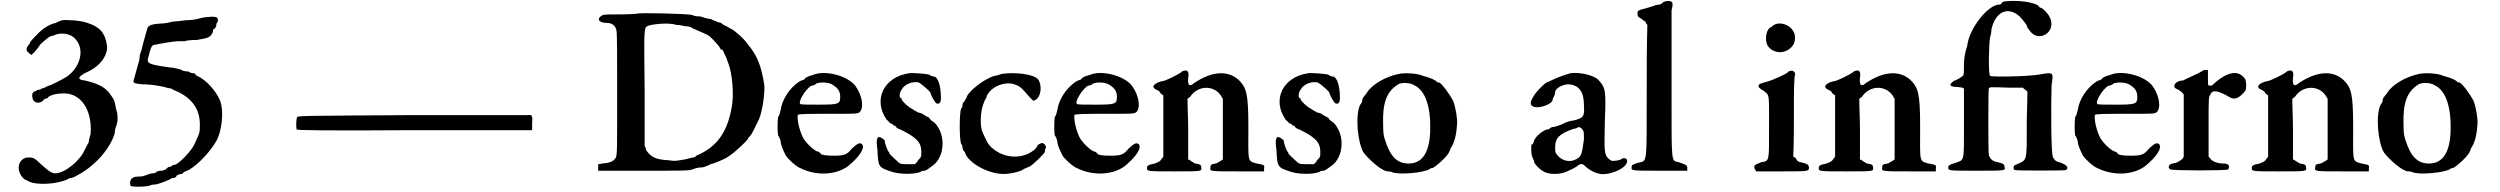 <?xml version='1.0' encoding='utf-8'?>
<svg xmlns="http://www.w3.org/2000/svg" xmlns:xlink="http://www.w3.org/1999/xlink" width="377px" height="29px" viewBox="0 0 3773 294" version="1.1">
<defs>
<path id="gl5634" d="M 70 2 C 68 3 64 4 61 6 C 51 8 40 15 32 24 C 22 34 21 36 21 37 C 21 38 20 39 19 40 C 15 45 15 49 20 52 C 21 54 22 54 24 55 C 25 54 26 52 28 51 C 32 46 34 44 37 39 C 39 37 51 26 54 26 C 54 26 56 26 58 25 C 68 20 84 22 91 31 C 105 46 99 73 78 88 C 72 92 52 102 50 102 C 49 103 46 103 44 105 C 42 106 38 106 37 108 C 36 108 33 108 32 109 C 31 110 30 110 28 111 C 25 112 24 116 25 120 C 26 128 34 130 40 126 C 42 124 44 122 44 122 C 45 122 46 122 48 121 C 50 117 61 114 69 114 C 98 111 117 138 114 176 C 112 182 111 188 111 189 C 110 190 108 195 105 200 C 98 217 74 236 60 236 C 54 236 48 231 38 222 C 28 212 25 211 16 212 C 6 214 1 225 6 236 C 8 241 13 246 15 246 C 15 246 19 248 21 249 C 32 254 62 253 79 245 C 81 243 85 243 85 243 C 88 243 109 231 118 222 C 135 208 148 187 151 174 C 151 171 152 166 153 164 C 156 158 156 145 153 138 C 151 126 150 123 146 118 C 138 105 127 99 105 94 C 93 93 94 88 109 81 C 129 72 141 55 139 40 C 136 21 128 12 109 6 C 99 2 76 1 70 2 z" fill="black"/><!-- width=163 height=259 -->
<path id="gl5131" d="M 108 4 C 102 6 92 7 86 7 C 79 8 70 9 67 9 C 63 10 55 12 48 12 C 33 13 28 15 27 22 C 22 39 20 48 19 52 C 18 55 16 60 16 62 C 16 66 15 70 14 73 C 6 102 6 100 7 102 C 8 104 19 105 25 105 C 33 105 52 108 57 110 C 60 111 62 111 63 111 C 64 111 70 115 76 117 C 99 129 109 146 108 170 C 108 181 106 182 100 196 C 96 206 75 228 69 228 C 68 228 67 228 66 229 C 64 231 62 231 62 231 C 61 231 58 232 56 235 C 54 236 51 237 50 237 C 49 237 45 237 43 238 C 40 241 37 241 36 241 C 34 241 30 242 25 244 C 21 246 15 246 13 246 C 3 246 0 252 2 260 C 4 262 21 262 31 260 C 34 258 39 258 40 258 C 43 258 60 252 64 249 C 66 248 68 248 69 248 C 69 248 72 247 73 244 C 75 243 78 242 79 242 C 80 242 81 242 82 241 C 82 240 85 238 86 238 C 99 234 122 211 133 192 C 142 176 145 146 139 130 C 133 115 118 99 106 93 C 104 92 102 91 102 91 C 102 90 100 88 99 88 C 98 88 94 88 92 86 C 90 85 87 85 86 85 C 85 85 81 84 78 82 C 74 81 66 79 61 79 C 27 74 26 73 30 61 C 32 52 34 46 37 45 C 40 44 68 39 74 39 C 78 39 82 39 85 39 C 86 38 96 37 104 37 C 122 34 124 33 128 25 C 128 22 129 20 130 20 C 130 20 132 19 133 16 C 133 13 134 10 135 10 C 136 9 136 4 134 3 C 133 1 120 1 108 4 z" fill="black"/><!-- width=154 height=270 -->
<path id="gl4869" d="M 178 3 C 16 4 4 4 3 6 C 1 8 1 22 2 25 C 3 26 40 27 183 26 C 242 26 302 26 362 26 C 362 22 362 20 362 16 C 363 4 362 2 356 3 C 354 3 273 3 178 3 z" fill="black"/><!-- width=369 height=33 -->
<path id="gl7681" d="M 62 2 C 61 2 50 3 38 3 C 22 3 13 3 10 4 C 0 9 3 16 16 16 C 25 16 30 21 31 28 C 32 32 32 75 32 124 C 32 214 32 216 30 222 C 26 228 21 230 9 231 C 8 231 6 232 3 232 C 3 234 3 236 3 237 C 3 238 3 241 3 242 C 26 242 49 242 72 242 C 133 242 142 242 147 240 C 152 238 157 237 160 237 C 164 237 166 236 168 235 C 169 235 171 234 175 232 C 180 231 198 224 204 219 C 213 213 232 195 232 193 C 232 192 234 190 236 188 C 238 186 242 177 249 163 C 254 151 258 124 257 111 C 252 80 246 66 232 49 C 226 40 211 27 206 25 C 205 25 201 22 199 21 C 196 20 193 18 193 18 C 192 16 188 15 186 15 C 183 13 178 12 175 10 C 172 10 168 9 165 8 C 163 7 159 6 157 6 C 154 6 151 6 147 4 C 142 2 63 0 62 2 M 122 19 C 126 19 132 20 135 21 C 140 21 145 22 147 24 C 162 31 169 33 174 37 C 180 43 189 52 190 56 C 190 57 192 57 193 57 C 193 57 199 68 202 78 C 208 93 211 126 207 146 C 200 184 184 206 153 219 C 151 222 147 222 146 222 C 145 222 140 224 134 225 C 126 226 122 228 111 226 C 92 225 84 222 76 210 C 76 207 75 206 74 204 C 74 175 74 147 74 118 C 73 26 73 24 78 21 C 84 18 111 15 122 19 z" fill="black"/><!-- width=265 height=249 -->
<path id="gl1" d="M 62 3 C 58 4 55 6 52 6 C 50 7 48 8 46 9 C 45 10 44 12 43 12 C 43 12 39 13 36 15 C 21 25 10 43 8 58 C 7 62 6 67 4 69 C 3 76 3 92 4 97 C 6 99 7 103 8 106 C 8 112 12 120 16 128 C 19 133 32 145 38 147 C 62 159 92 158 111 144 C 128 130 138 116 132 110 C 128 108 126 109 117 117 C 109 127 105 128 88 128 C 76 128 74 127 70 126 C 68 123 66 122 66 122 C 61 122 49 111 43 102 C 38 93 33 76 34 66 C 34 64 51 64 80 64 C 123 64 124 64 128 62 C 136 56 133 36 122 21 C 111 7 81 -2 62 3 M 88 20 C 96 25 99 30 99 38 C 99 49 97 50 66 50 C 50 50 39 50 38 49 C 34 46 46 26 55 21 C 57 21 60 20 61 19 C 64 15 82 15 88 20 z" fill="black"/><!-- width=145 height=164 -->
<path id="gl4" d="M 55 2 C 16 8 0 43 21 73 C 24 75 26 79 28 79 C 28 79 31 80 31 81 C 31 82 32 82 33 82 C 34 82 36 84 36 85 C 37 86 39 87 42 88 C 67 100 74 108 74 122 C 74 130 74 130 69 135 C 68 138 66 139 64 141 C 61 141 57 141 54 141 C 46 141 43 141 40 139 C 36 135 25 126 25 124 C 25 123 25 122 24 122 C 22 120 18 108 18 105 C 18 104 16 103 15 102 C 7 96 4 100 7 120 C 8 145 9 146 27 152 C 40 157 66 157 74 152 C 76 151 78 151 79 151 C 81 151 88 146 93 142 C 105 132 110 112 104 94 C 102 87 96 78 92 76 C 92 76 88 74 86 70 C 82 68 78 66 76 64 C 74 63 70 62 69 62 C 69 61 64 60 61 57 C 54 54 44 44 44 42 C 44 40 43 40 43 40 C 40 40 40 32 44 27 C 48 19 60 14 70 16 C 74 18 88 30 88 32 C 88 34 94 46 97 48 C 102 50 104 46 104 40 C 104 20 99 7 93 7 C 92 7 88 6 86 4 C 82 3 61 1 55 2 z" fill="black"/><!-- width=115 height=163 -->
<path id="gl5641" d="M 72 3 C 69 4 63 6 61 6 C 45 10 18 32 18 40 C 16 42 16 43 15 45 C 13 46 12 49 12 50 C 12 51 12 54 10 56 C 7 61 7 104 10 110 C 12 112 12 115 12 116 C 12 117 13 120 14 121 C 15 121 16 123 16 124 C 21 139 51 156 75 156 C 85 156 103 152 106 148 C 108 148 110 146 114 145 C 121 141 138 124 138 122 C 138 121 138 118 139 117 C 140 115 140 115 138 111 C 134 108 134 108 130 110 C 128 111 126 112 126 114 C 126 115 124 116 123 118 C 105 134 76 133 57 116 C 51 111 49 106 43 93 C 37 80 40 52 48 40 C 48 40 49 38 49 37 C 56 21 80 13 94 20 C 100 22 103 25 115 39 C 120 44 120 45 123 43 C 132 39 134 21 128 12 C 122 3 91 0 72 3 z" fill="black"/><!-- width=150 height=164 -->
<path id="gl2" d="M 62 3 C 58 4 55 6 52 6 C 50 7 48 8 46 9 C 45 10 44 12 43 12 C 43 12 39 13 36 15 C 21 25 10 43 8 58 C 7 62 6 67 4 69 C 3 76 3 92 4 97 C 6 99 7 103 8 106 C 8 112 12 120 16 128 C 19 133 32 145 38 147 C 62 159 92 158 111 144 C 128 130 138 116 132 110 C 128 108 126 109 117 117 C 109 127 105 128 88 128 C 76 128 74 127 70 126 C 68 123 66 122 66 122 C 61 122 49 111 43 102 C 38 93 33 76 34 66 C 34 64 51 64 80 64 C 123 64 124 64 128 62 C 136 56 133 36 122 21 C 111 7 81 -2 62 3 M 88 20 C 96 25 99 30 99 38 C 99 49 97 50 66 50 C 50 50 39 50 38 49 C 34 46 46 26 55 21 C 57 21 60 20 61 19 C 64 15 82 15 88 20 z" fill="black"/><!-- width=145 height=164 -->
<path id="gl6" d="M 55 3 C 50 8 28 18 25 18 C 24 18 20 19 18 20 C 9 24 9 28 15 31 C 18 32 21 34 22 37 C 24 38 25 39 26 40 C 26 56 26 72 26 87 C 26 102 26 117 26 133 C 26 134 25 135 24 136 C 21 141 20 141 13 144 C 3 146 1 147 1 151 C 1 156 2 156 43 156 C 85 156 85 156 84 150 C 84 146 82 145 75 144 C 74 144 70 141 68 140 C 67 139 66 138 64 138 C 64 122 64 106 64 91 C 64 76 63 61 63 45 C 64 44 66 43 67 42 C 79 24 103 24 114 40 C 115 42 116 44 117 45 C 117 61 117 76 117 91 C 117 106 117 122 117 138 C 116 138 115 139 114 140 C 111 141 108 144 106 144 C 99 145 98 146 98 150 C 97 156 97 156 140 156 C 153 156 166 156 180 156 C 180 154 180 153 180 152 C 181 146 180 146 169 144 C 154 140 156 142 156 88 C 156 36 153 28 141 16 C 124 1 100 3 73 21 C 66 27 63 25 64 13 C 66 2 62 0 55 3 z" fill="black"/><!-- width=188 height=164 -->
<path id="gl5" d="M 55 2 C 16 8 0 43 21 73 C 24 75 26 79 28 79 C 28 79 31 80 31 81 C 31 82 32 82 33 82 C 34 82 36 84 36 85 C 37 86 39 87 42 88 C 67 100 74 108 74 122 C 74 130 74 130 69 135 C 68 138 66 139 64 141 C 61 141 57 141 54 141 C 46 141 43 141 40 139 C 36 135 25 126 25 124 C 25 123 25 122 24 122 C 22 120 18 108 18 105 C 18 104 16 103 15 102 C 7 96 4 100 7 120 C 8 145 9 146 27 152 C 40 157 66 157 74 152 C 76 151 78 151 79 151 C 81 151 88 146 93 142 C 105 132 110 112 104 94 C 102 87 96 78 92 76 C 92 76 88 74 86 70 C 82 68 78 66 76 64 C 74 63 70 62 69 62 C 69 61 64 60 61 57 C 54 54 44 44 44 42 C 44 40 43 40 43 40 C 40 40 40 32 44 27 C 48 19 60 14 70 16 C 74 18 88 30 88 32 C 88 34 94 46 97 48 C 102 50 104 46 104 40 C 104 20 99 7 93 7 C 92 7 88 6 86 4 C 82 3 61 1 55 2 z" fill="black"/><!-- width=115 height=163 -->
<path id="gl9" d="M 69 3 C 49 7 28 19 20 32 C 19 34 15 38 14 40 C 13 42 13 44 13 45 C 13 45 12 48 10 50 C 2 66 6 108 15 123 C 24 135 44 152 52 152 C 54 152 56 152 58 153 C 69 158 109 154 117 148 C 117 147 120 147 120 147 C 123 147 144 129 146 122 C 147 121 148 118 148 117 C 153 110 157 99 158 80 C 159 73 156 54 152 44 C 148 36 134 16 130 16 C 129 16 128 16 127 15 C 126 13 118 9 106 6 C 98 2 78 1 69 3 M 92 20 C 110 28 118 54 117 90 C 116 123 105 140 84 140 C 67 140 56 130 48 104 C 46 99 45 93 45 80 C 44 48 50 30 68 19 C 72 16 86 16 92 20 z" fill="black"/><!-- width=168 height=163 -->
<path id="gl4871" d="M 63 2 C 50 6 42 9 34 13 C 32 14 30 15 27 16 C 22 19 9 32 6 39 C 0 48 2 54 13 54 C 21 54 36 48 36 43 C 36 42 37 39 38 38 C 39 36 40 33 40 31 C 40 25 52 18 63 19 C 76 21 84 30 84 50 C 85 68 84 70 69 74 C 62 75 58 76 48 81 C 44 82 40 84 38 84 C 36 84 33 85 32 86 C 32 87 30 88 27 88 C 19 91 8 100 7 108 C 6 109 6 111 4 111 C 3 112 3 128 6 132 C 7 134 8 136 8 138 C 8 140 15 148 22 152 C 30 157 46 157 56 153 C 63 150 74 145 76 142 C 81 140 82 140 88 146 C 96 152 100 154 109 156 C 126 158 151 146 150 136 C 150 132 145 130 140 134 C 138 135 133 136 127 136 C 126 136 123 134 121 132 C 115 126 115 120 116 75 C 118 28 117 24 106 12 C 98 4 75 0 63 2 M 81 87 C 84 91 84 91 84 103 C 81 126 80 129 73 133 C 63 139 51 136 44 128 C 40 123 40 123 40 115 C 40 100 48 94 68 87 C 70 87 73 86 74 85 C 76 84 78 84 81 87 z" fill="black"/><!-- width=159 height=164 -->
<path id="gl5638" d="M 52 3 C 50 4 48 7 45 7 C 43 7 40 8 39 8 C 38 9 33 10 27 12 C 12 16 12 16 12 20 C 12 24 12 25 15 27 C 18 28 21 32 24 33 C 25 36 26 37 27 38 C 26 72 26 105 26 139 C 26 257 27 245 12 249 C 4 252 3 252 3 255 C 2 261 2 261 46 261 C 61 261 74 261 88 261 C 88 260 88 259 88 257 C 88 253 87 252 75 248 C 63 245 64 254 64 132 C 64 72 64 22 64 16 C 66 8 66 4 64 3 C 63 1 56 1 52 3 z" fill="black"/><!-- width=96 height=269 -->
<path id="gl4872" d="M 36 3 C 33 4 31 6 30 7 C 21 10 19 27 24 36 C 33 49 52 49 62 36 C 67 30 67 18 62 12 C 56 3 43 0 36 3 M 60 74 C 57 75 56 75 56 75 C 56 78 34 87 26 90 C 12 94 10 94 10 98 C 10 100 13 102 18 105 C 27 112 26 109 26 160 C 26 213 27 212 14 214 C 4 218 2 219 4 224 C 4 225 6 226 6 228 C 19 228 32 228 45 228 C 87 228 87 228 87 222 C 87 218 84 216 74 214 C 70 213 69 212 67 208 C 66 207 64 206 63 205 C 64 184 64 164 64 144 C 64 111 64 82 66 80 C 66 76 63 74 60 74 z" fill="black"/><!-- width=97 height=236 -->
<path id="gl7" d="M 55 3 C 50 8 28 18 25 18 C 24 18 20 19 18 20 C 9 24 9 28 15 31 C 18 32 21 34 22 37 C 24 38 25 39 26 40 C 26 56 26 72 26 87 C 26 102 26 117 26 133 C 26 134 25 135 24 136 C 21 141 20 141 13 144 C 3 146 1 147 1 151 C 1 156 2 156 43 156 C 85 156 85 156 84 150 C 84 146 82 145 75 144 C 74 144 70 141 68 140 C 67 139 66 138 64 138 C 64 122 64 106 64 91 C 64 76 63 61 63 45 C 64 44 66 43 67 42 C 79 24 103 24 114 40 C 115 42 116 44 117 45 C 117 61 117 76 117 91 C 117 106 117 122 117 138 C 116 138 115 139 114 140 C 111 141 108 144 106 144 C 99 145 98 146 98 150 C 97 156 97 156 140 156 C 153 156 166 156 180 156 C 180 154 180 153 180 152 C 181 146 180 146 169 144 C 154 140 156 142 156 88 C 156 36 153 28 141 16 C 124 1 100 3 73 21 C 66 27 63 25 64 13 C 66 2 62 0 55 3 z" fill="black"/><!-- width=188 height=164 -->
<path id="gl8450" d="M 90 2 C 87 2 85 3 84 4 C 84 6 81 7 80 7 C 63 7 34 43 31 70 C 30 74 28 79 28 81 C 27 85 26 93 26 99 C 26 106 26 114 25 115 C 24 117 14 123 12 123 C 12 123 9 124 8 126 C 2 130 6 133 16 133 C 25 134 25 134 26 136 C 26 138 26 162 26 189 C 26 248 27 244 13 249 C 3 252 2 253 2 256 C 2 261 2 261 45 261 C 90 261 90 261 88 255 C 88 252 87 250 78 248 C 70 247 66 243 64 237 C 63 232 63 136 64 135 C 66 133 66 133 94 134 C 102 134 109 134 116 134 C 117 135 118 136 118 136 C 121 138 122 139 123 140 C 123 157 122 174 122 190 C 122 249 123 244 105 252 C 102 252 100 259 104 260 C 106 261 181 261 182 260 C 187 256 183 252 172 248 C 166 247 164 244 162 240 C 159 235 159 157 160 130 C 163 110 163 110 141 114 C 124 117 67 118 66 116 C 63 114 64 66 66 57 C 67 54 68 49 68 45 C 74 18 93 9 111 25 C 114 28 122 38 122 39 C 122 40 123 43 126 46 C 139 67 169 49 157 26 C 154 20 147 13 144 12 C 142 12 140 10 140 9 C 133 3 108 0 90 2 z" fill="black"/><!-- width=192 height=268 -->
<path id="gl3" d="M 62 3 C 58 4 55 6 52 6 C 50 7 48 8 46 9 C 45 10 44 12 43 12 C 43 12 39 13 36 15 C 21 25 10 43 8 58 C 7 62 6 67 4 69 C 3 76 3 92 4 97 C 6 99 7 103 8 106 C 8 112 12 120 16 128 C 19 133 32 145 38 147 C 62 159 92 158 111 144 C 128 130 138 116 132 110 C 128 108 126 109 117 117 C 109 127 105 128 88 128 C 76 128 74 127 70 126 C 68 123 66 122 66 122 C 61 122 49 111 43 102 C 38 93 33 76 34 66 C 34 64 51 64 80 64 C 123 64 124 64 128 62 C 136 56 133 36 122 21 C 111 7 81 -2 62 3 M 88 20 C 96 25 99 30 99 38 C 99 49 97 50 66 50 C 50 50 39 50 38 49 C 34 46 46 26 55 21 C 57 21 60 20 61 19 C 64 15 82 15 88 20 z" fill="black"/><!-- width=145 height=164 -->
<path id="gl5645" d="M 55 3 C 52 6 28 16 25 18 C 14 18 7 27 15 31 C 18 32 21 34 24 37 C 25 38 26 39 26 40 C 26 56 26 72 26 87 C 26 103 26 118 26 134 C 26 135 25 136 24 138 C 21 140 19 142 14 144 C 6 145 3 147 3 151 C 4 152 4 154 6 154 C 8 156 93 156 94 154 C 97 148 94 145 87 145 C 78 145 70 142 67 138 C 66 136 64 135 64 134 C 64 120 64 104 64 88 C 64 44 64 43 67 39 C 70 32 78 33 97 44 C 104 48 111 45 120 34 C 122 31 122 21 120 16 C 110 1 92 4 70 25 C 69 26 68 26 66 26 C 63 26 63 26 63 14 C 63 10 63 6 63 2 C 62 2 61 2 60 2 C 58 2 56 2 55 3 z" fill="black"/><!-- width=129 height=163 -->
<path id="gl8" d="M 55 3 C 50 8 28 18 25 18 C 24 18 20 19 18 20 C 9 24 9 28 15 31 C 18 32 21 34 22 37 C 24 38 25 39 26 40 C 26 56 26 72 26 87 C 26 102 26 117 26 133 C 26 134 25 135 24 136 C 21 141 20 141 13 144 C 3 146 1 147 1 151 C 1 156 2 156 43 156 C 85 156 85 156 84 150 C 84 146 82 145 75 144 C 74 144 70 141 68 140 C 67 139 66 138 64 138 C 64 122 64 106 64 91 C 64 76 63 61 63 45 C 64 44 66 43 67 42 C 79 24 103 24 114 40 C 115 42 116 44 117 45 C 117 61 117 76 117 91 C 117 106 117 122 117 138 C 116 138 115 139 114 140 C 111 141 108 144 106 144 C 99 145 98 146 98 150 C 97 156 97 156 140 156 C 153 156 166 156 180 156 C 180 154 180 153 180 152 C 181 146 180 146 169 144 C 154 140 156 142 156 88 C 156 36 153 28 141 16 C 124 1 100 3 73 21 C 66 27 63 25 64 13 C 66 2 62 0 55 3 z" fill="black"/><!-- width=188 height=164 -->
<path id="gl10" d="M 69 3 C 49 7 28 19 20 32 C 19 34 15 38 14 40 C 13 42 13 44 13 45 C 13 45 12 48 10 50 C 2 66 6 108 15 123 C 24 135 44 152 52 152 C 54 152 56 152 58 153 C 69 158 109 154 117 148 C 117 147 120 147 120 147 C 123 147 144 129 146 122 C 147 121 148 118 148 117 C 153 110 157 99 158 80 C 159 73 156 54 152 44 C 148 36 134 16 130 16 C 129 16 128 16 127 15 C 126 13 118 9 106 6 C 98 2 78 1 69 3 M 92 20 C 110 28 118 54 117 90 C 116 123 105 140 84 140 C 67 140 56 130 48 104 C 46 99 45 93 45 80 C 44 48 50 30 68 19 C 72 16 86 16 92 20 z" fill="black"/><!-- width=168 height=163 -->
</defs>
<use xlink:href="#gl5634" x="0" y="29"/>
<use xlink:href="#gl5131" x="173" y="24"/>
<use xlink:href="#gl4869" x="427" y="173"/>
<use xlink:href="#gl7681" x="887" y="19"/>
<use xlink:href="#gl1" x="1161" y="110"/>
<use xlink:href="#gl4" x="1310" y="110"/>
<use xlink:href="#gl5641" x="1435" y="110"/>
<use xlink:href="#gl2" x="1584" y="110"/>
<use xlink:href="#gl6" x="1728" y="106"/>
<use xlink:href="#gl5" x="1920" y="110"/>
<use xlink:href="#gl9" x="2045" y="110"/>
<use xlink:href="#gl4871" x="2313" y="110"/>
<use xlink:href="#gl5638" x="2467" y="0"/>
<use xlink:href="#gl4872" x="2654" y="34"/>
<use xlink:href="#gl7" x="2755" y="106"/>
<use xlink:href="#gl8450" x="2952" y="0"/>
<use xlink:href="#gl3" x="3144" y="110"/>
<use xlink:href="#gl5645" x="3288" y="105"/>
<use xlink:href="#gl8" x="3417" y="106"/>
<use xlink:href="#gl10" x="3605" y="110"/>
</svg>
